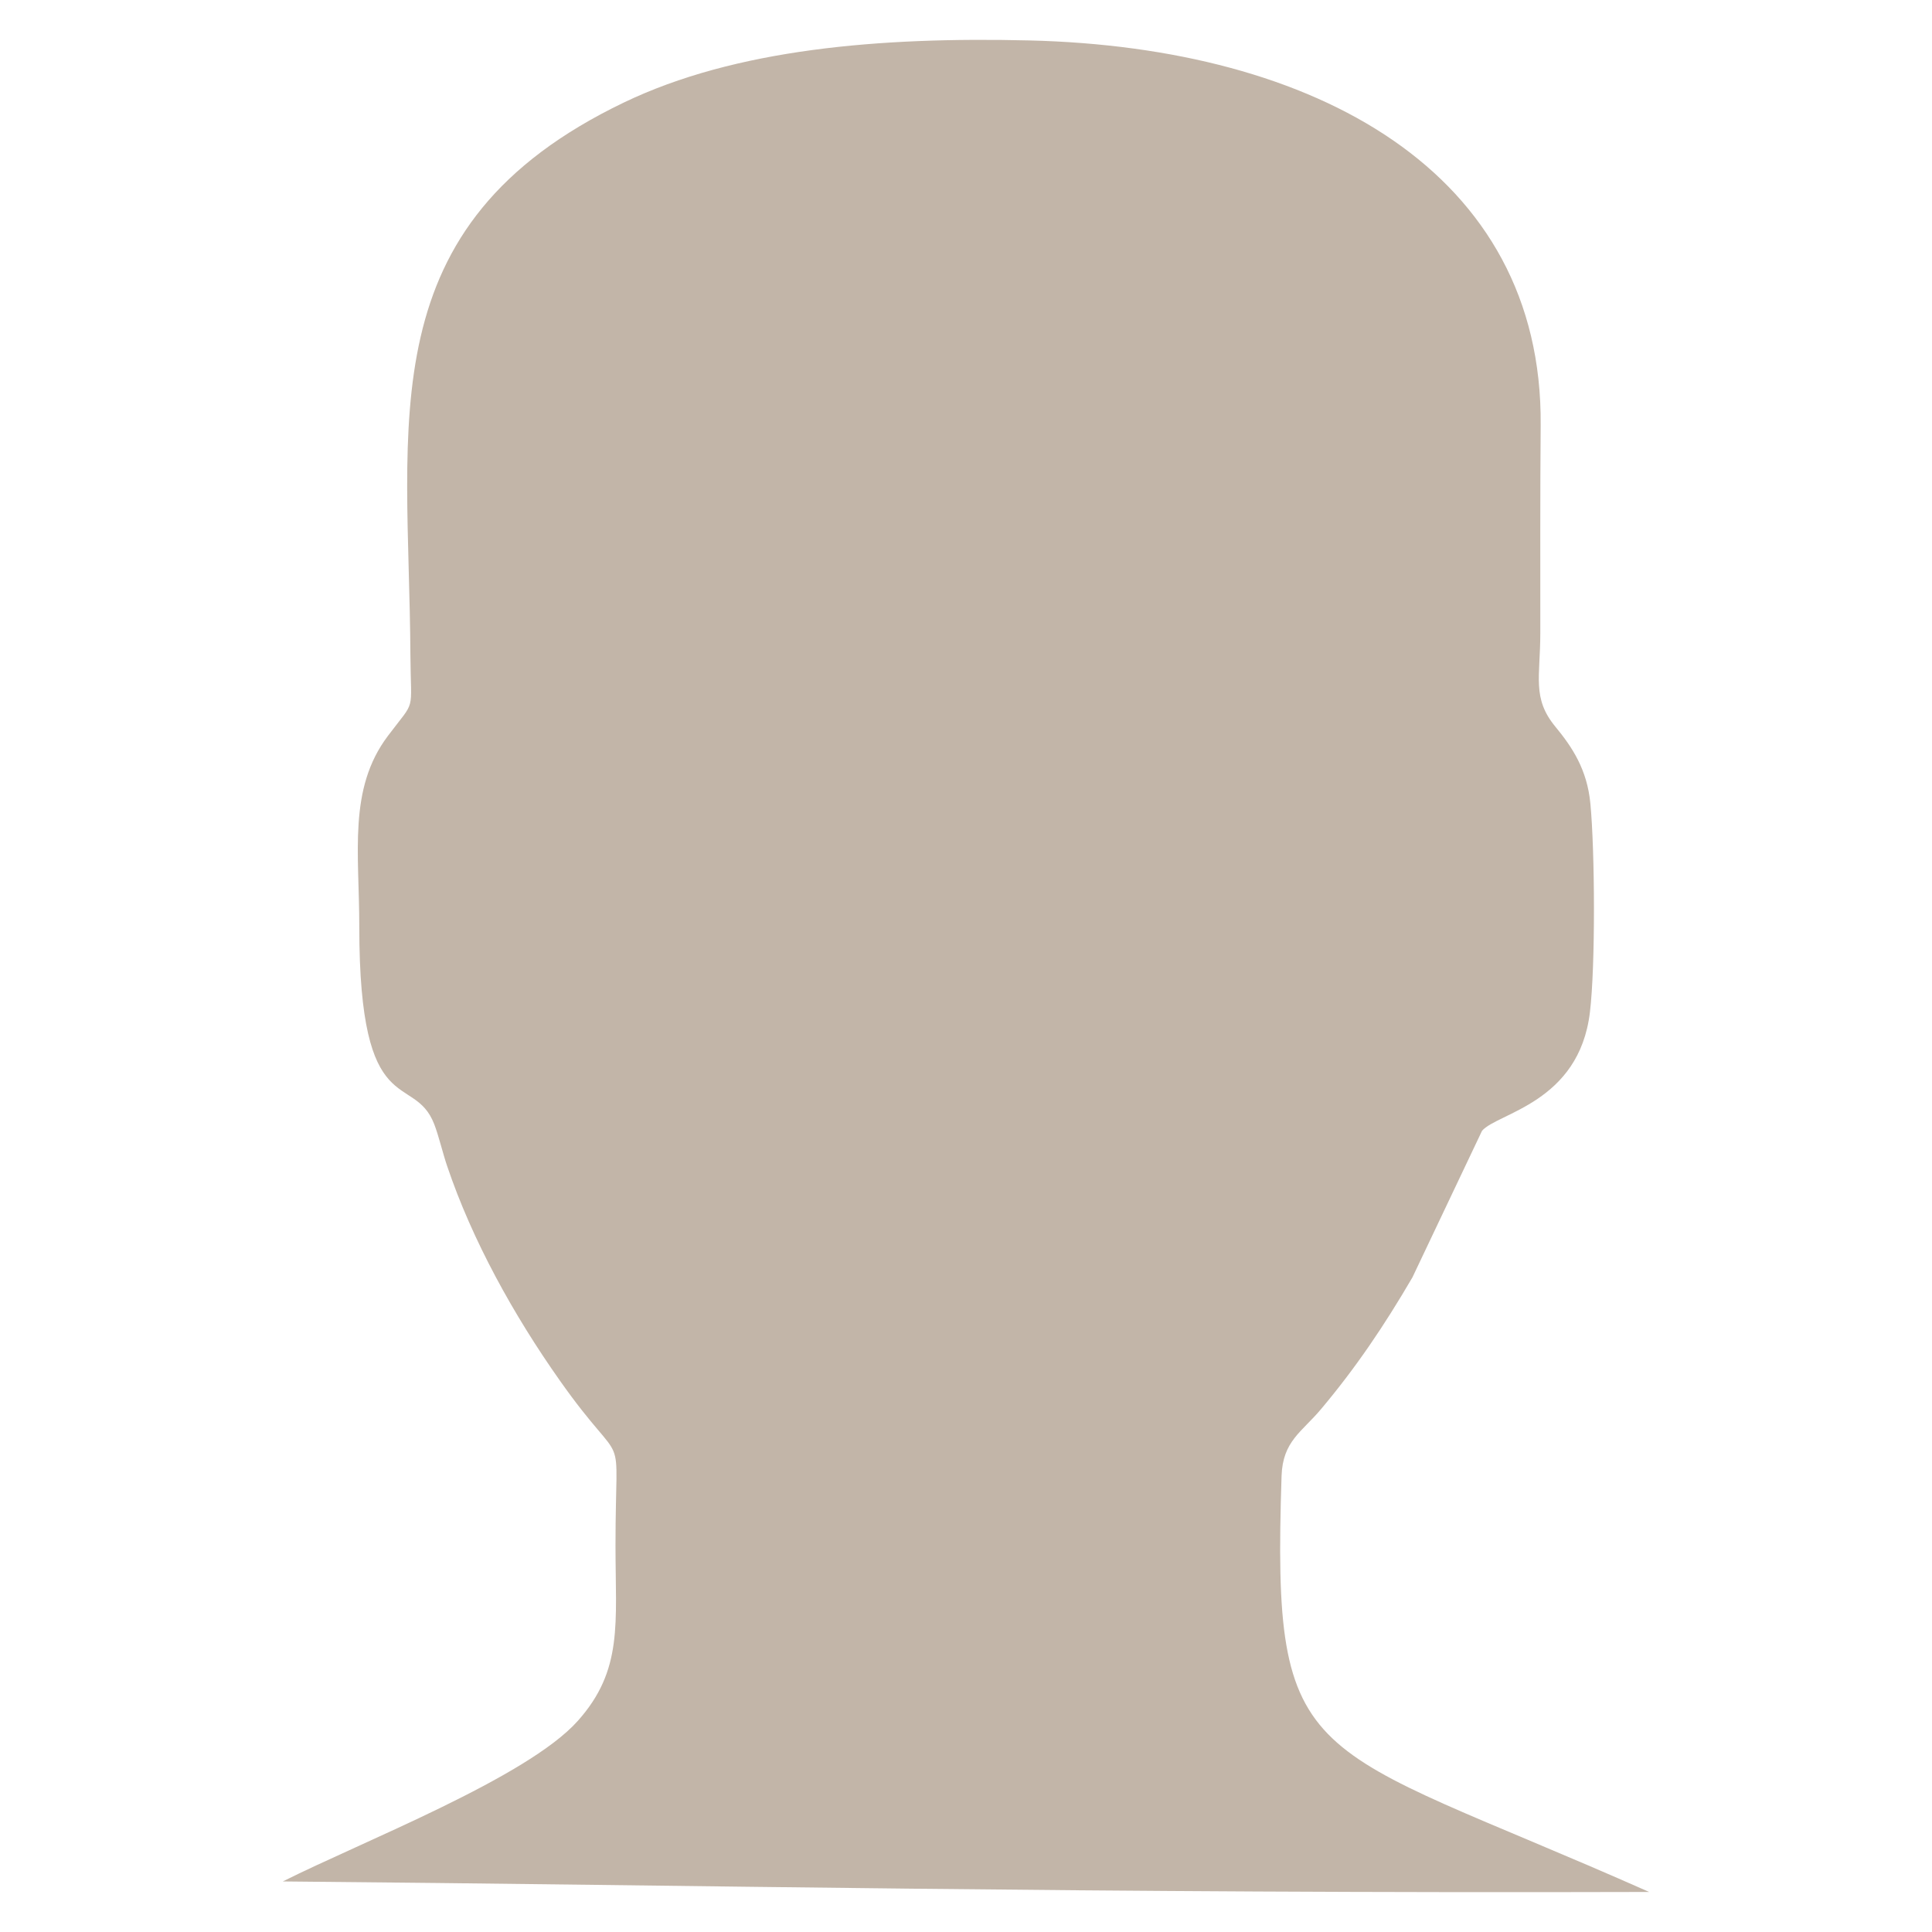 <?xml version="1.0" encoding="UTF-8"?>
<!DOCTYPE svg PUBLIC "-//W3C//DTD SVG 1.1//EN" "http://www.w3.org/Graphics/SVG/1.1/DTD/svg11.dtd">
<!-- Creator: CorelDRAW 2020 (64-Bit) -->
<svg xmlns="http://www.w3.org/2000/svg" xml:space="preserve" width="8.467mm" height="8.467mm" version="1.1" style="shape-rendering:geometricPrecision; text-rendering:geometricPrecision; image-rendering:optimizeQuality; fill-rule:evenodd; clip-rule:evenodd"
viewBox="0 0 846.66 846.66"
 xmlns:xlink="http://www.w3.org/1999/xlink"
 xmlns:xodm="http://www.corel.com/coreldraw/odm/2003">
 <defs>
  <style type="text/css">
   <![CDATA[
    .fil0 {fill:#C2B5A8}
   ]]>
  </style>
 </defs>
 <g id="Слой_x0020_1">
  <path class="fil0" d="M722.71 829.11c-151.24,-67.07 -165.35,-51.71 -161.09,-182.29 0.5,-15.27 8.86,-19.26 17.23,-29.22 15.36,-18.26 27.75,-36.64 40.12,-57.82l30.5 -64.23c6.72,-7.85 42.52,-12.24 47.28,-51.94 2.46,-20.43 2.18,-70.59 0.21,-91.4 -1.42,-15.12 -8.09,-24.94 -15.36,-33.77 -10.29,-12.47 -6.6,-21.88 -6.59,-40.96 0.01,-30.41 -0.09,-60.81 0.16,-91.22 0.91,-111 -98.68,-165.51 -224.03,-168.54 -65.68,-1.59 -128.94,3.76 -177.73,27.2 -112.22,53.89 -94.15,139.46 -93.56,241.92 0.16,26.44 2.68,18.97 -9.93,35.75 -17.43,23.19 -12.46,51.15 -12.47,83.51 -0.01,86.69 23.86,63.31 32.84,86.55 1.99,5.13 3.74,12.71 5.64,18.29 11.03,32.68 29.19,65.41 49.42,94.07 30.15,42.77 24.37,15.75 24.38,72.38 0,33.98 3.45,54.45 -16.59,76.83 -22.23,24.83 -94.37,52.78 -129.2,70.28 184.28,1.62 351.41,5.31 598.77,4.61z"/>
 </g>
</svg>
